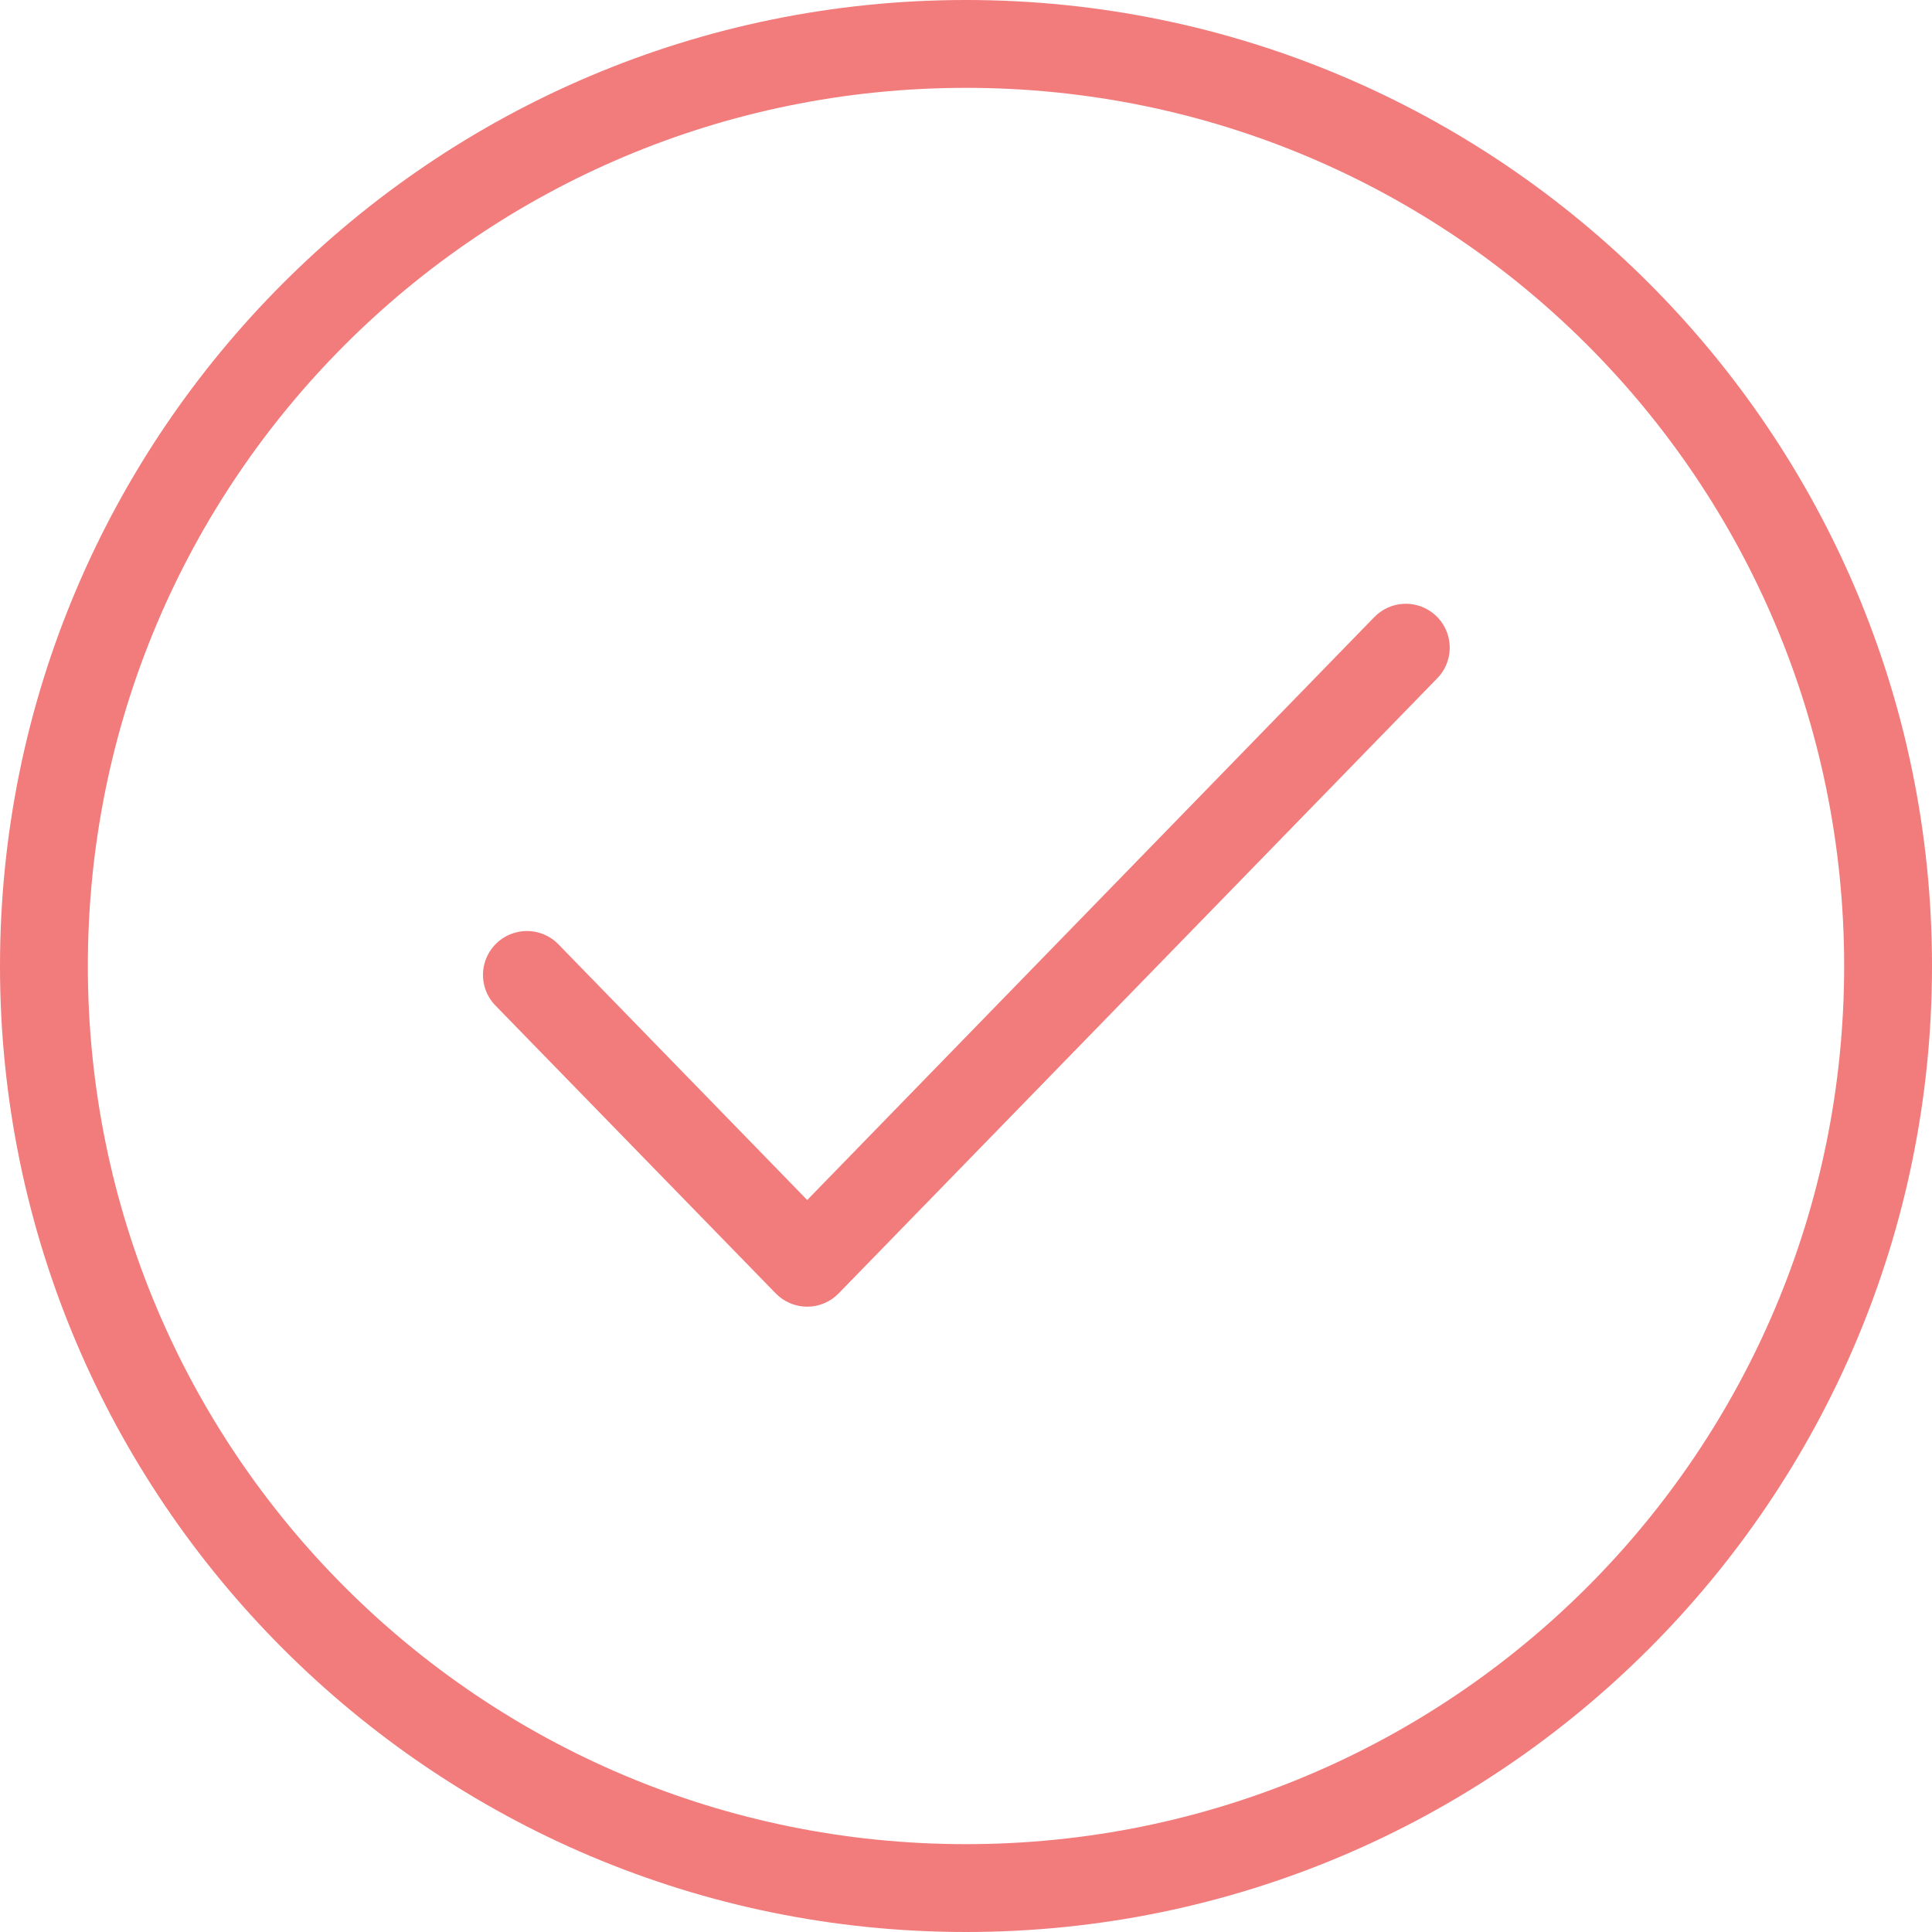 <?xml version="1.0" encoding="UTF-8"?>
<svg width="32px" height="32px" viewBox="0 0 32 32" version="1.1" xmlns="http://www.w3.org/2000/svg" xmlns:xlink="http://www.w3.org/1999/xlink">
    <title>Checkmark-2</title>
    <g id="Visual-Designs" stroke="none" stroke-width="1" fill="none" fill-rule="evenodd">
        <g id="Checkmark-2" fill="#F27B7B" fill-rule="nonzero">
            <path d="M16,0 C7.172,0 0,7.172 0,16 C0,24.828 7.172,32 16,32 C24.828,32 32,24.828 32,16 C32,7.172 24.828,0 16,0 Z M16,1.455 C24.042,1.455 30.545,7.958 30.545,16 C30.545,24.042 24.042,30.545 16,30.545 C7.958,30.545 1.455,24.042 1.455,16 C1.455,7.958 7.958,1.455 16,1.455 Z M23.256,10.001 C23.066,10.008 22.887,10.09 22.756,10.228 L13.37,19.876 L9.256,15.648 C9.076,15.458 8.808,15.379 8.554,15.442 C8.299,15.504 8.098,15.699 8.027,15.951 C7.956,16.203 8.026,16.474 8.211,16.66 L12.847,21.421 C12.984,21.563 13.173,21.643 13.37,21.643 C13.567,21.643 13.755,21.563 13.892,21.421 L23.801,11.239 C24.012,11.027 24.071,10.708 23.95,10.434 C23.83,10.161 23.555,9.989 23.256,10.001 Z" id="Shape"></path>
        </g>
    </g>
</svg>